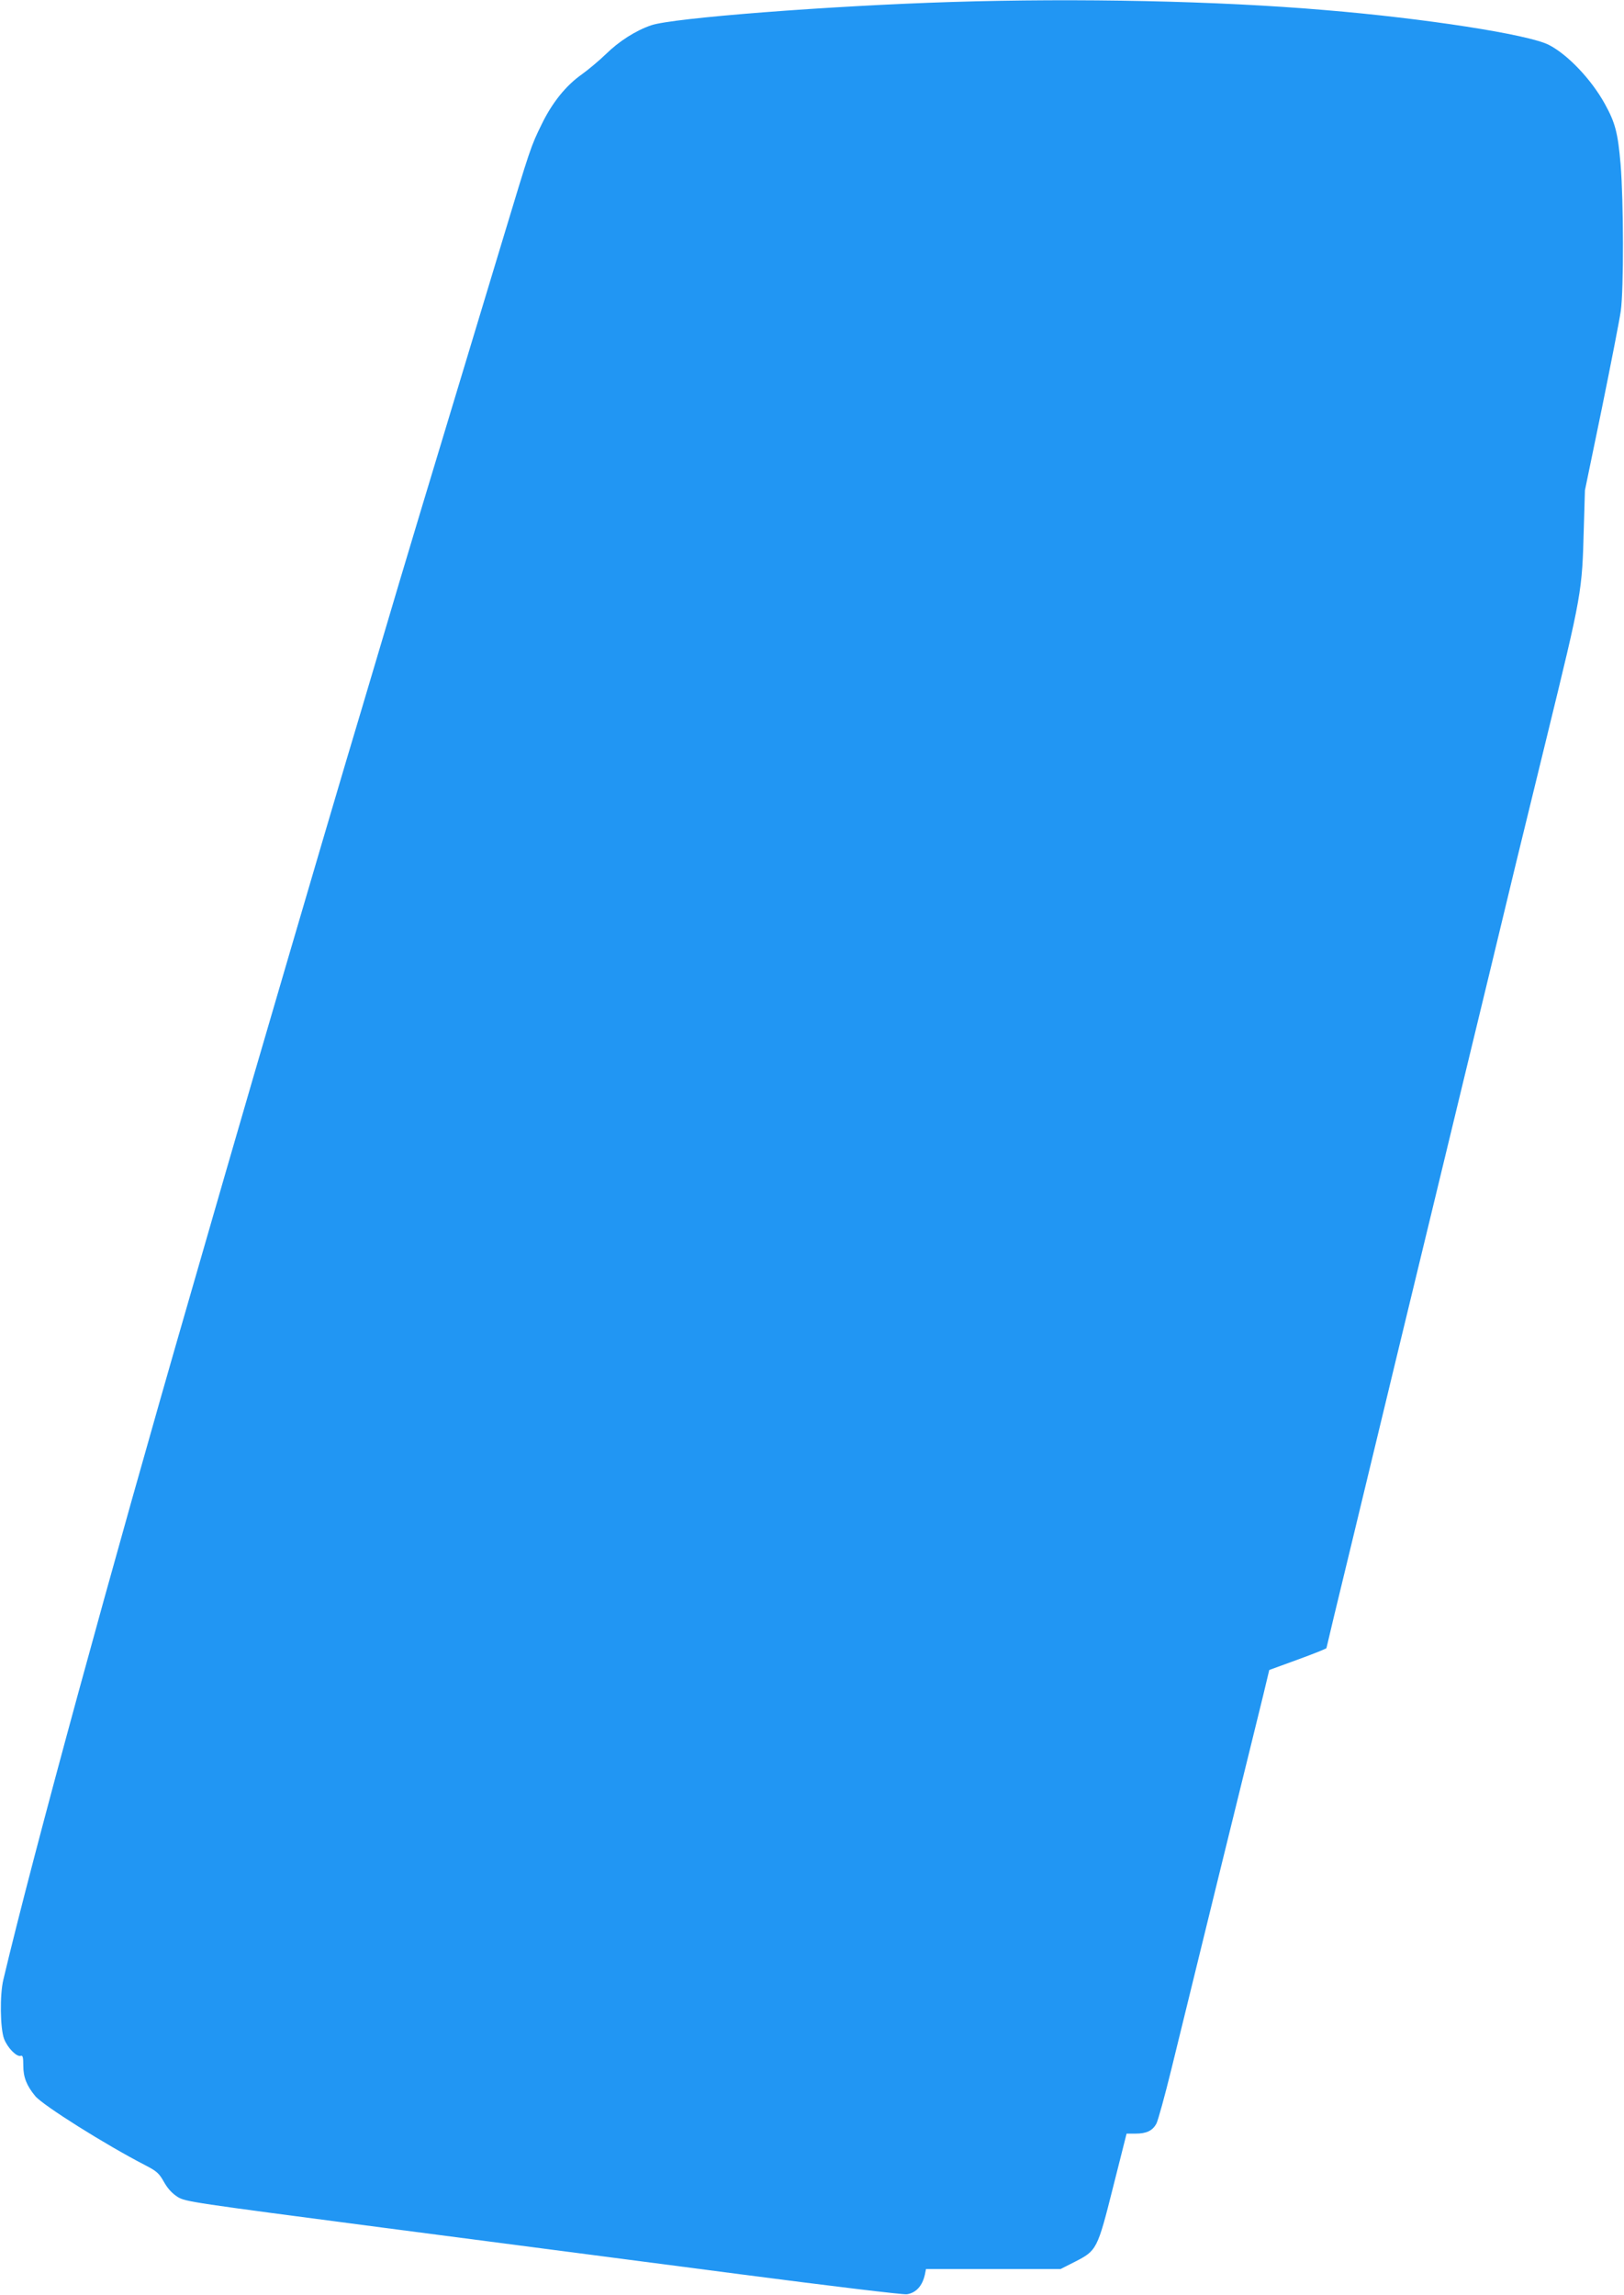 <?xml version="1.0" standalone="no"?>
<!DOCTYPE svg PUBLIC "-//W3C//DTD SVG 20010904//EN"
 "http://www.w3.org/TR/2001/REC-SVG-20010904/DTD/svg10.dtd">
<svg version="1.0" xmlns="http://www.w3.org/2000/svg"
 width="906pt" height="1280pt" viewBox="0 0 906 1280"
 preserveAspectRatio="xMidYMid meet">
<g transform="translate(0,1280) scale(0.1,-0.1)"
fill="#2196f3" stroke="none">
<path d="M5310 12789 c-679 -21 -1559 -89 -1677 -130 -86 -29 -181 -90 -253
-161 -36 -35 -96 -85 -133 -112 -90 -63 -167 -159 -226 -281 -60 -123 -60
-123 -221 -656 -435 -1438 -537 -1775 -671 -2229 -66 -223 -158 -531 -204
-685 -113 -380 -516 -1753 -665 -2270 -67 -231 -159 -550 -205 -710 -433
-1497 -870 -3095 -1036 -3795 -21 -85 -18 -275 4 -332 20 -51 71 -102 93 -94
11 4 14 -8 14 -55 0 -65 19 -112 67 -170 45 -53 392 -271 613 -385 66 -34 78
-46 105 -94 21 -37 45 -63 76 -83 44 -27 74 -31 1150 -172 607 -79 1504 -196
1994 -260 490 -64 905 -114 924 -111 52 8 87 47 101 111 l6 30 375 0 376 0 79
40 c123 63 126 68 214 418 l75 297 50 0 c61 0 94 16 116 55 9 17 47 154 84
305 37 151 159 649 271 1105 113 457 220 895 240 975 l35 146 159 58 c88 32
160 61 160 64 0 2 63 266 141 586 77 319 190 786 250 1036 102 422 232 957
524 2165 64 264 127 527 141 585 14 58 91 373 171 700 200 818 199 815 209
1180 l6 205 94 455 c51 250 99 496 106 545 17 120 16 614 -1 819 -15 173 -29
230 -87 335 -75 137 -209 278 -314 331 -114 58 -693 148 -1250 194 -597 51
-1377 67 -2080 45z"/>
</g>
</svg>
